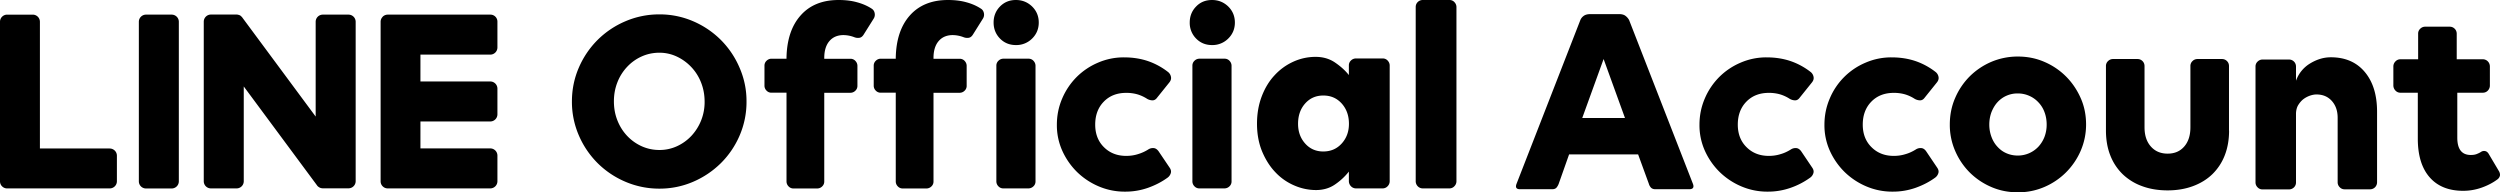 <svg width="195" height="15" viewBox="0 0 195 15" fill="none" xmlns="http://www.w3.org/2000/svg"><path d="M13.391 1.141h-2.004a.558.558 0 00-.557.558v12.445c0 .305.246.557.557.557h2.004a.558.558 0 00.558-.557V1.699a.558.558 0 00-.558-.558zm13.794 0H25.18a.558.558 0 00-.558.558v7.393l-5.707-7.704a.26.26 0 00-.045-.058l-.006-.007c0-.006-.013-.02-.026-.026-.007 0-.007-.006-.013-.006a.142.142 0 00-.026-.033c-.007-.006-.013-.006-.013-.013-.007-.006-.02-.013-.026-.02-.007-.006-.013-.006-.02-.012l-.032-.02c-.006 0-.013-.006-.02-.006-.012-.007-.019-.007-.032-.013-.006 0-.013-.007-.02-.007-.006 0-.019 0-.025-.006-.007 0-.013-.007-.02-.007-.013 0-.02-.006-.032-.006-.007 0-.013 0-.026-.007-.013 0-.02 0-.032-.006h-2.05a.558.558 0 00-.558.558v12.444c0 .305.247.558.558.558h2.004a.558.558 0 00.558-.558V6.744l5.713 7.711a.41.41 0 00.143.136s.006 0 .006.007c.013.006.02.013.033.02.006 0 .013.006.013.006.006.006.019.006.026.013.006.006.019.006.025.012.007 0 .013.007.02.007.013.006.026.006.039.013h.006a.51.51 0 00.143.02h2.004a.558.558 0 00.558-.558V1.699a.558.558 0 00-.558-.558zM8.56 11.582H3.113V1.7a.558.558 0 00-.558-.558H.558A.554.554 0 000 1.7v12.445c0 .149.058.285.156.382l.006.007.007.006a.539.539 0 00.382.156h8.01a.558.558 0 00.557-.558v-2.004a.56.56 0 00-.558-.55zM38.248 1.141h-8.002a.566.566 0 00-.39.156l-.006.007s-.006.006-.006.013a.54.54 0 00-.156.382v12.445c0 .149.058.285.156.382l.006.007.007.006a.54.54 0 00.382.156h8.003a.558.558 0 00.557-.558v-2.004a.558.558 0 00-.557-.557h-5.448V9.475h5.448a.558.558 0 00.557-.558V6.913a.558.558 0 00-.557-.558h-5.448V4.261h5.448a.558.558 0 00.557-.558V1.699a.544.544 0 00-.55-.558zm19.98 6.79a6.58 6.58 0 01-.538 2.64 6.797 6.797 0 01-1.46 2.152 6.99 6.99 0 01-2.159 1.453 6.58 6.58 0 01-2.639.538 6.687 6.687 0 01-2.652-.538 6.882 6.882 0 01-2.173-1.459 6.9 6.9 0 01-1.459-2.16 6.578 6.578 0 01-.538-2.639c0-.934.181-1.816.538-2.64a6.901 6.901 0 011.46-2.159A6.884 6.884 0 0148.78 1.66a6.664 6.664 0 012.652-.538 6.58 6.58 0 012.64.538 6.898 6.898 0 012.159 1.46 6.884 6.884 0 011.459 2.172 6.47 6.47 0 01.538 2.64zm-3.268 0c0-.525-.091-1.024-.273-1.485a3.734 3.734 0 00-1.887-2.03 3.174 3.174 0 00-1.368-.304c-.486 0-.947.097-1.381.291a3.53 3.53 0 00-1.135.811 3.734 3.734 0 00-.759 1.206c-.181.46-.272.953-.272 1.485 0 .532.09 1.025.272 1.485.182.46.435.863.759 1.207.324.343.707.616 1.135.81.434.195.895.292 1.381.292a3.24 3.24 0 001.368-.292 3.576 3.576 0 001.129-.81 3.853 3.853 0 001.031-2.665zM68 .68a.506.506 0 01.221.332.577.577 0 01-.07.434l-.786 1.252c-.097.155-.214.24-.35.253a.767.767 0 01-.37-.046 2.441 2.441 0 00-.849-.168c-.467 0-.837.155-1.102.467-.266.31-.402.752-.402 1.316v.065h2.036a.51.51 0 01.389.162c.104.11.162.24.162.39v1.549a.51.51 0 01-.162.39.544.544 0 01-.39.161h-2.035v6.913a.51.51 0 01-.163.39.544.544 0 01-.389.161H61.9a.51.51 0 01-.39-.162.544.544 0 01-.162-.389V7.23H60.18a.51.51 0 01-.389-.161.534.534 0 01-.162-.39V5.13a.51.51 0 01.162-.389.544.544 0 01.39-.162h1.166v-.064c.026-1.427.402-2.536 1.116-3.327C63.17.396 64.155 0 65.413 0c.539 0 1.019.058 1.453.182.428.116.81.285 1.135.499zm8.522 0c.11.072.188.182.22.332a.578.578 0 01-.07.434l-.785 1.252c-.097.155-.214.24-.35.253a.767.767 0 01-.37-.046 2.441 2.441 0 00-.85-.168c-.466 0-.836.155-1.102.467-.266.31-.402.752-.402 1.316v.065h2.036a.51.51 0 01.39.162c.103.11.161.24.161.39v1.549a.51.51 0 01-.162.39.544.544 0 01-.389.161h-2.036v6.913a.51.51 0 01-.162.39.555.555 0 01-.39.161h-1.84a.51.51 0 01-.39-.162.544.544 0 01-.162-.389V7.23h-1.167a.51.51 0 01-.39-.161.534.534 0 01-.162-.39V5.13a.51.51 0 01.162-.389.544.544 0 01.39-.162h1.167v-.064c.026-1.427.402-2.536 1.115-3.327C71.698.396 72.684 0 73.941 0c.539 0 1.019.058 1.453.182.428.116.804.285 1.128.499zM79.24 0c.492 0 .914.169 1.264.506.344.337.519.759.519 1.251 0 .493-.175.915-.519 1.252a1.736 1.736 0 01-1.265.506c-.492 0-.907-.169-1.238-.506-.33-.337-.5-.759-.5-1.252 0-.492.17-.914.5-1.251.33-.337.746-.506 1.238-.506zm1.53 14.144a.51.51 0 01-.162.389.555.555 0 01-.39.162h-1.951a.509.509 0 01-.39-.162.544.544 0 01-.161-.39V5.13a.51.51 0 01.162-.39.544.544 0 01.389-.162h1.952a.51.51 0 01.389.162c.103.11.162.24.162.39v9.014zm8.812-2.497a.659.659 0 01.39-.097c.149.006.278.09.395.246l.87 1.29c.096.143.129.286.083.422a.663.663 0 01-.233.337c-.441.325-.947.59-1.524.798a5.292 5.292 0 01-1.803.305 5.148 5.148 0 01-2.069-.415 5.476 5.476 0 01-1.686-1.122 5.48 5.48 0 01-1.147-1.654 4.835 4.835 0 01-.422-2.023c0-.72.136-1.4.415-2.05a5.34 5.34 0 011.122-1.672A5.277 5.277 0 0185.64 4.89a5.016 5.016 0 012.036-.415c.694 0 1.33.103 1.906.304a5.371 5.371 0 011.55.857.629.629 0 01.201.35c.033.149-.006.292-.116.434l-.954 1.187c-.11.156-.24.227-.382.22a.876.876 0 01-.402-.116 2.93 2.93 0 00-.753-.35 3.09 3.09 0 00-.882-.117c-.72 0-1.303.227-1.75.687-.448.46-.668 1.057-.668 1.79 0 .72.227 1.31.68 1.757.454.454 1.032.681 1.739.681.324 0 .629-.045.914-.136a3.22 3.22 0 00.823-.376zM94.537 0c.493 0 .915.169 1.265.506.343.337.519.759.519 1.251 0 .493-.175.915-.52 1.252a1.736 1.736 0 01-1.264.506c-.493 0-.908-.169-1.238-.506a1.727 1.727 0 01-.5-1.252c0-.492.169-.914.5-1.251.324-.337.739-.506 1.238-.506zm1.524 14.144a.509.509 0 01-.162.389.555.555 0 01-.389.162h-1.952a.509.509 0 01-.389-.162.544.544 0 01-.162-.39V5.13a.51.51 0 01.162-.39.544.544 0 01.39-.162h1.951a.51.51 0 01.39.162c.103.11.161.24.161.39v9.014zm12.335-.02a.549.549 0 01-.162.402.525.525 0 01-.389.169h-2.076a.539.539 0 01-.395-.169.573.573 0 01-.162-.402v-.74a4.854 4.854 0 01-1.103 1.019c-.421.285-.914.421-1.465.421a4.254 4.254 0 01-1.673-.35 4.377 4.377 0 01-1.472-1.018c-.435-.447-.779-.992-1.051-1.634-.266-.642-.402-1.368-.402-2.172 0-.779.123-1.485.37-2.134.246-.642.577-1.193.998-1.64a4.482 4.482 0 011.453-1.058 4.16 4.16 0 011.757-.382c.564 0 1.064.142 1.498.434.428.292.798.616 1.09.986V5.11a.51.51 0 01.162-.389.547.547 0 01.395-.162h2.076a.51.51 0 01.389.162c.103.11.162.24.162.39v9.013zm-5.175-2.309c.577 0 1.057-.207 1.433-.622.376-.415.564-.927.564-1.537 0-.635-.188-1.16-.564-1.582-.376-.415-.849-.623-1.433-.623-.584 0-1.051.208-1.42.623-.37.415-.552.947-.552 1.582 0 .61.182 1.122.552 1.537.369.415.843.623 1.42.623zM110.425.551c0-.155.052-.285.156-.389a.549.549 0 01.396-.162h2.075a.51.51 0 01.389.162c.104.11.162.24.162.39v13.572a.549.549 0 01-.162.402.516.516 0 01-.389.169h-2.075a.54.54 0 01-.396-.169.568.568 0 01-.156-.402V.551zm21.323 14.209h-2.627c-.155 0-.272-.046-.35-.13a.75.75 0 01-.162-.298l-.836-2.29h-5.383l-.81 2.29a1.045 1.045 0 01-.169.298c-.071.084-.188.13-.344.13h-2.503c-.285 0-.376-.136-.279-.409l4.981-12.782a.743.743 0 01.246-.317c.123-.098.298-.15.525-.15h2.27c.214 0 .383.052.499.15a.98.98 0 01.266.317l4.981 12.782c.097.272 0 .409-.305.409zm-5-5.558l-1.667-4.598-1.666 4.598h3.333zm12.957 2.445a.658.658 0 01.389-.097c.149.006.279.09.396.246l.869 1.29c.097.143.129.286.084.422a.658.658 0 01-.234.337 5.92 5.92 0 01-1.523.798 5.296 5.296 0 01-1.803.305 5.149 5.149 0 01-2.069-.415 5.477 5.477 0 01-1.686-1.122 5.473 5.473 0 01-1.148-1.654 4.84 4.84 0 01-.421-2.023c0-.72.136-1.4.415-2.05a5.32 5.32 0 011.122-1.672 5.276 5.276 0 011.666-1.122 5.02 5.02 0 012.036-.415c.694 0 1.33.103 1.907.304a5.376 5.376 0 011.55.856.634.634 0 01.201.35c.032.15-.007.292-.117.435l-.953 1.187c-.11.156-.24.227-.383.22a.877.877 0 01-.402-.116 2.934 2.934 0 00-.752-.35 3.09 3.09 0 00-.882-.117c-.72 0-1.303.227-1.751.687-.447.46-.668 1.057-.668 1.79 0 .72.227 1.31.681 1.757.454.454 1.031.681 1.738.681.324 0 .629-.045.914-.136.279-.078.558-.207.824-.376zm9.747 0a.667.667 0 01.396-.097c.149.006.278.09.389.246l.869 1.29c.097.143.129.286.084.422a.662.662 0 01-.233.337c-.441.325-.947.59-1.524.798a5.296 5.296 0 01-1.803.305 5.149 5.149 0 01-2.069-.415 5.477 5.477 0 01-1.686-1.122 5.49 5.49 0 01-1.148-1.654 4.84 4.84 0 01-.421-2.023c0-.72.136-1.4.415-2.05a5.218 5.218 0 012.788-2.794 5.02 5.02 0 012.036-.415c.694 0 1.33.103 1.907.304a5.376 5.376 0 011.55.856.628.628 0 01.201.35c.032.15-.007.292-.117.435l-.953 1.187c-.11.156-.24.227-.383.22a.88.88 0 01-.402-.116 2.934 2.934 0 00-.752-.35 3.09 3.09 0 00-.882-.117c-.72 0-1.303.227-1.751.687-.447.46-.668 1.057-.668 1.79 0 .72.227 1.31.681 1.757.454.454 1.031.681 1.738.681.324 0 .629-.045.914-.136.279-.078.558-.207.824-.376zm7.938-7.237c.732 0 1.426.136 2.068.415a5.389 5.389 0 011.686 1.135c.48.48.863 1.044 1.148 1.686.286.642.422 1.33.422 2.068 0 .72-.143 1.401-.422 2.05a5.418 5.418 0 01-1.148 1.686 5.388 5.388 0 01-1.686 1.135 5.123 5.123 0 01-2.068.415c-.74 0-1.427-.136-2.069-.415a5.4 5.4 0 01-1.686-1.135 5.399 5.399 0 01-1.135-1.686 5.076 5.076 0 01-.415-2.05c0-.732.136-1.426.415-2.068a5.4 5.4 0 011.135-1.686 5.4 5.4 0 011.686-1.135 5.284 5.284 0 012.069-.415zm0 7.723a2.195 2.195 0 001.601-.687 2.4 2.4 0 00.48-.772 2.71 2.71 0 00.169-.953c0-.35-.058-.681-.169-.973a2.179 2.179 0 00-.48-.772 2.13 2.13 0 00-.719-.505 2.15 2.15 0 00-.882-.182 2.094 2.094 0 00-1.589.687c-.201.221-.35.48-.467.772-.11.298-.169.623-.169.973 0 .337.059.655.169.953.11.299.266.558.467.772.201.22.428.389.7.506.266.117.564.181.889.181zm16.478-1.952c0 .707-.11 1.35-.337 1.933a4.129 4.129 0 01-.967 1.472c-.415.402-.92.713-1.517.934-.597.22-1.252.33-1.972.33-.732 0-1.4-.11-1.99-.33a4.28 4.28 0 01-1.518-.934 4.127 4.127 0 01-.966-1.472c-.227-.577-.337-1.226-.337-1.933V5.155a.51.51 0 01.162-.389.543.543 0 01.389-.162h1.906c.156 0 .286.052.396.162.104.104.156.24.156.39v4.772c0 .636.168 1.135.499 1.505.331.37.765.551 1.303.551.539 0 .967-.181 1.291-.551.324-.37.486-.87.486-1.505V5.155a.51.51 0 01.162-.389.535.535 0 01.39-.162h1.906c.156 0 .285.052.396.162.11.11.155.24.155.39v5.025h.007zm11.387 4.423a.549.549 0 01-.396.162h-1.971a.51.51 0 01-.389-.162.532.532 0 01-.162-.39V9.19c0-.538-.149-.973-.454-1.316-.305-.338-.701-.506-1.2-.506-.143 0-.298.026-.48.084a1.912 1.912 0 00-.499.253c-.156.11-.292.26-.415.448-.123.181-.188.408-.201.68v5.39a.527.527 0 01-.156.389.549.549 0 01-.395.162h-2.056a.51.51 0 01-.389-.162.532.532 0 01-.162-.39V5.194a.51.51 0 01.162-.389.543.543 0 01.389-.162h2.056c.155 0 .285.052.395.162.104.104.156.24.156.39v1.102a2.573 2.573 0 011.102-1.349c.526-.318 1.057-.48 1.615-.48 1.115 0 1.997.376 2.639 1.135.642.759.967 1.79.967 3.106v5.493a.557.557 0 01-.156.402zm9.734-.882a.502.502 0 01-.168.253c-.35.266-.766.486-1.239.655-.473.169-.96.253-1.453.253-1.128 0-2.003-.35-2.619-1.057-.617-.707-.921-1.712-.921-3.01V7.232h-1.356a.516.516 0 01-.389-.169.573.573 0 01-.162-.402V5.194a.55.55 0 01.162-.402.516.516 0 01.389-.168h1.382V2.633a.51.51 0 01.162-.39.533.533 0 01.389-.161h1.906c.156 0 .286.052.396.162.104.104.156.24.156.389v1.99h2.036a.54.54 0 01.395.17c.104.11.156.246.156.401V6.66a.568.568 0 01-.156.402.526.526 0 01-.395.169h-1.991v3.502c0 .907.35 1.355 1.057 1.355.169 0 .311-.02.435-.065.116-.045.233-.097.35-.169a.417.417 0 01.33-.07c.104.018.195.09.266.2l.83 1.4c.059.124.078.24.052.338z" fill="#000"/></svg>